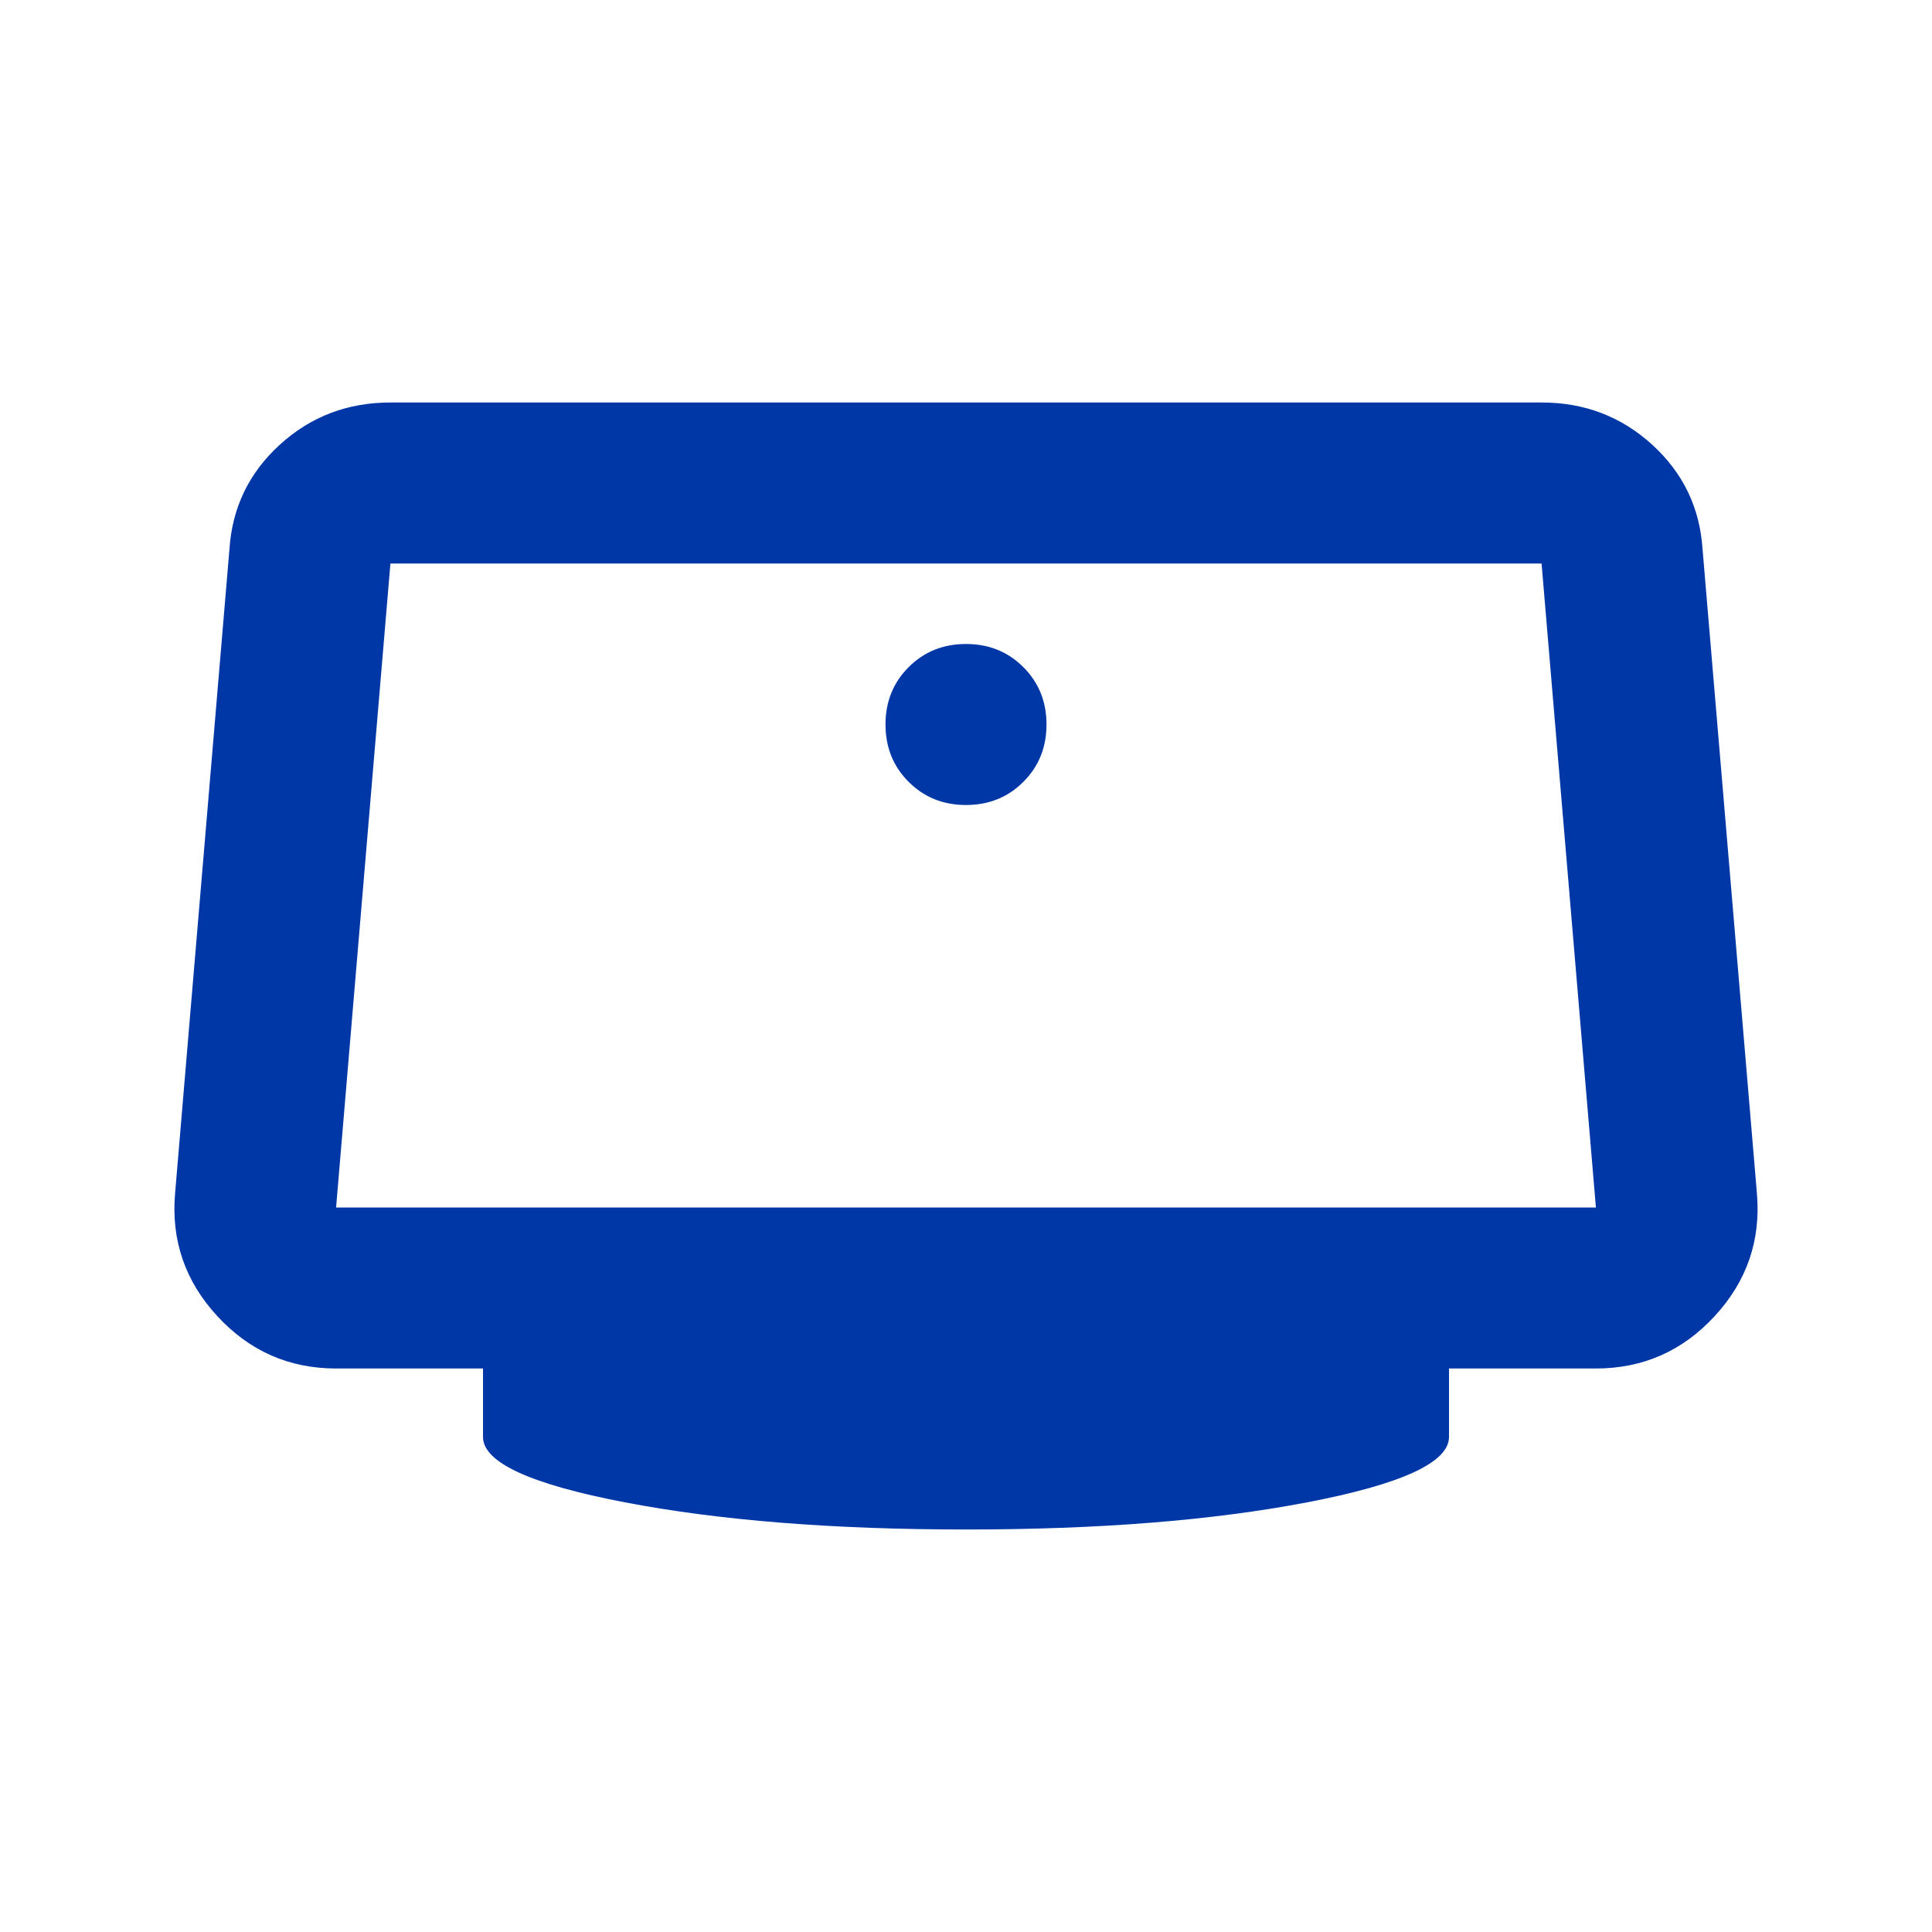 <svg fill="#0037A7" width="24px" viewBox="0 -960 960 960" height="24px" xmlns="http://www.w3.org/2000/svg"><path d="M480-560q17 0 28.5-11.5T520-600q0-17-11.5-28.5T480-640q-17 0-28.5 11.5T440-600q0 17 11.5 28.5T480-560Zm0 360q-99 0-169.5-13.5T240-246v-34h-73q-35 0-59-26t-21-61l27-320q2-31 25-52t55-21h572q32 0 55 21t25 52l27 320q3 35-21 61t-59 26h-73v34q0 19-70.5 32.5T480-200ZM167-360h626l-27-320H194l-27 320Zm313-160Z"></path></svg>